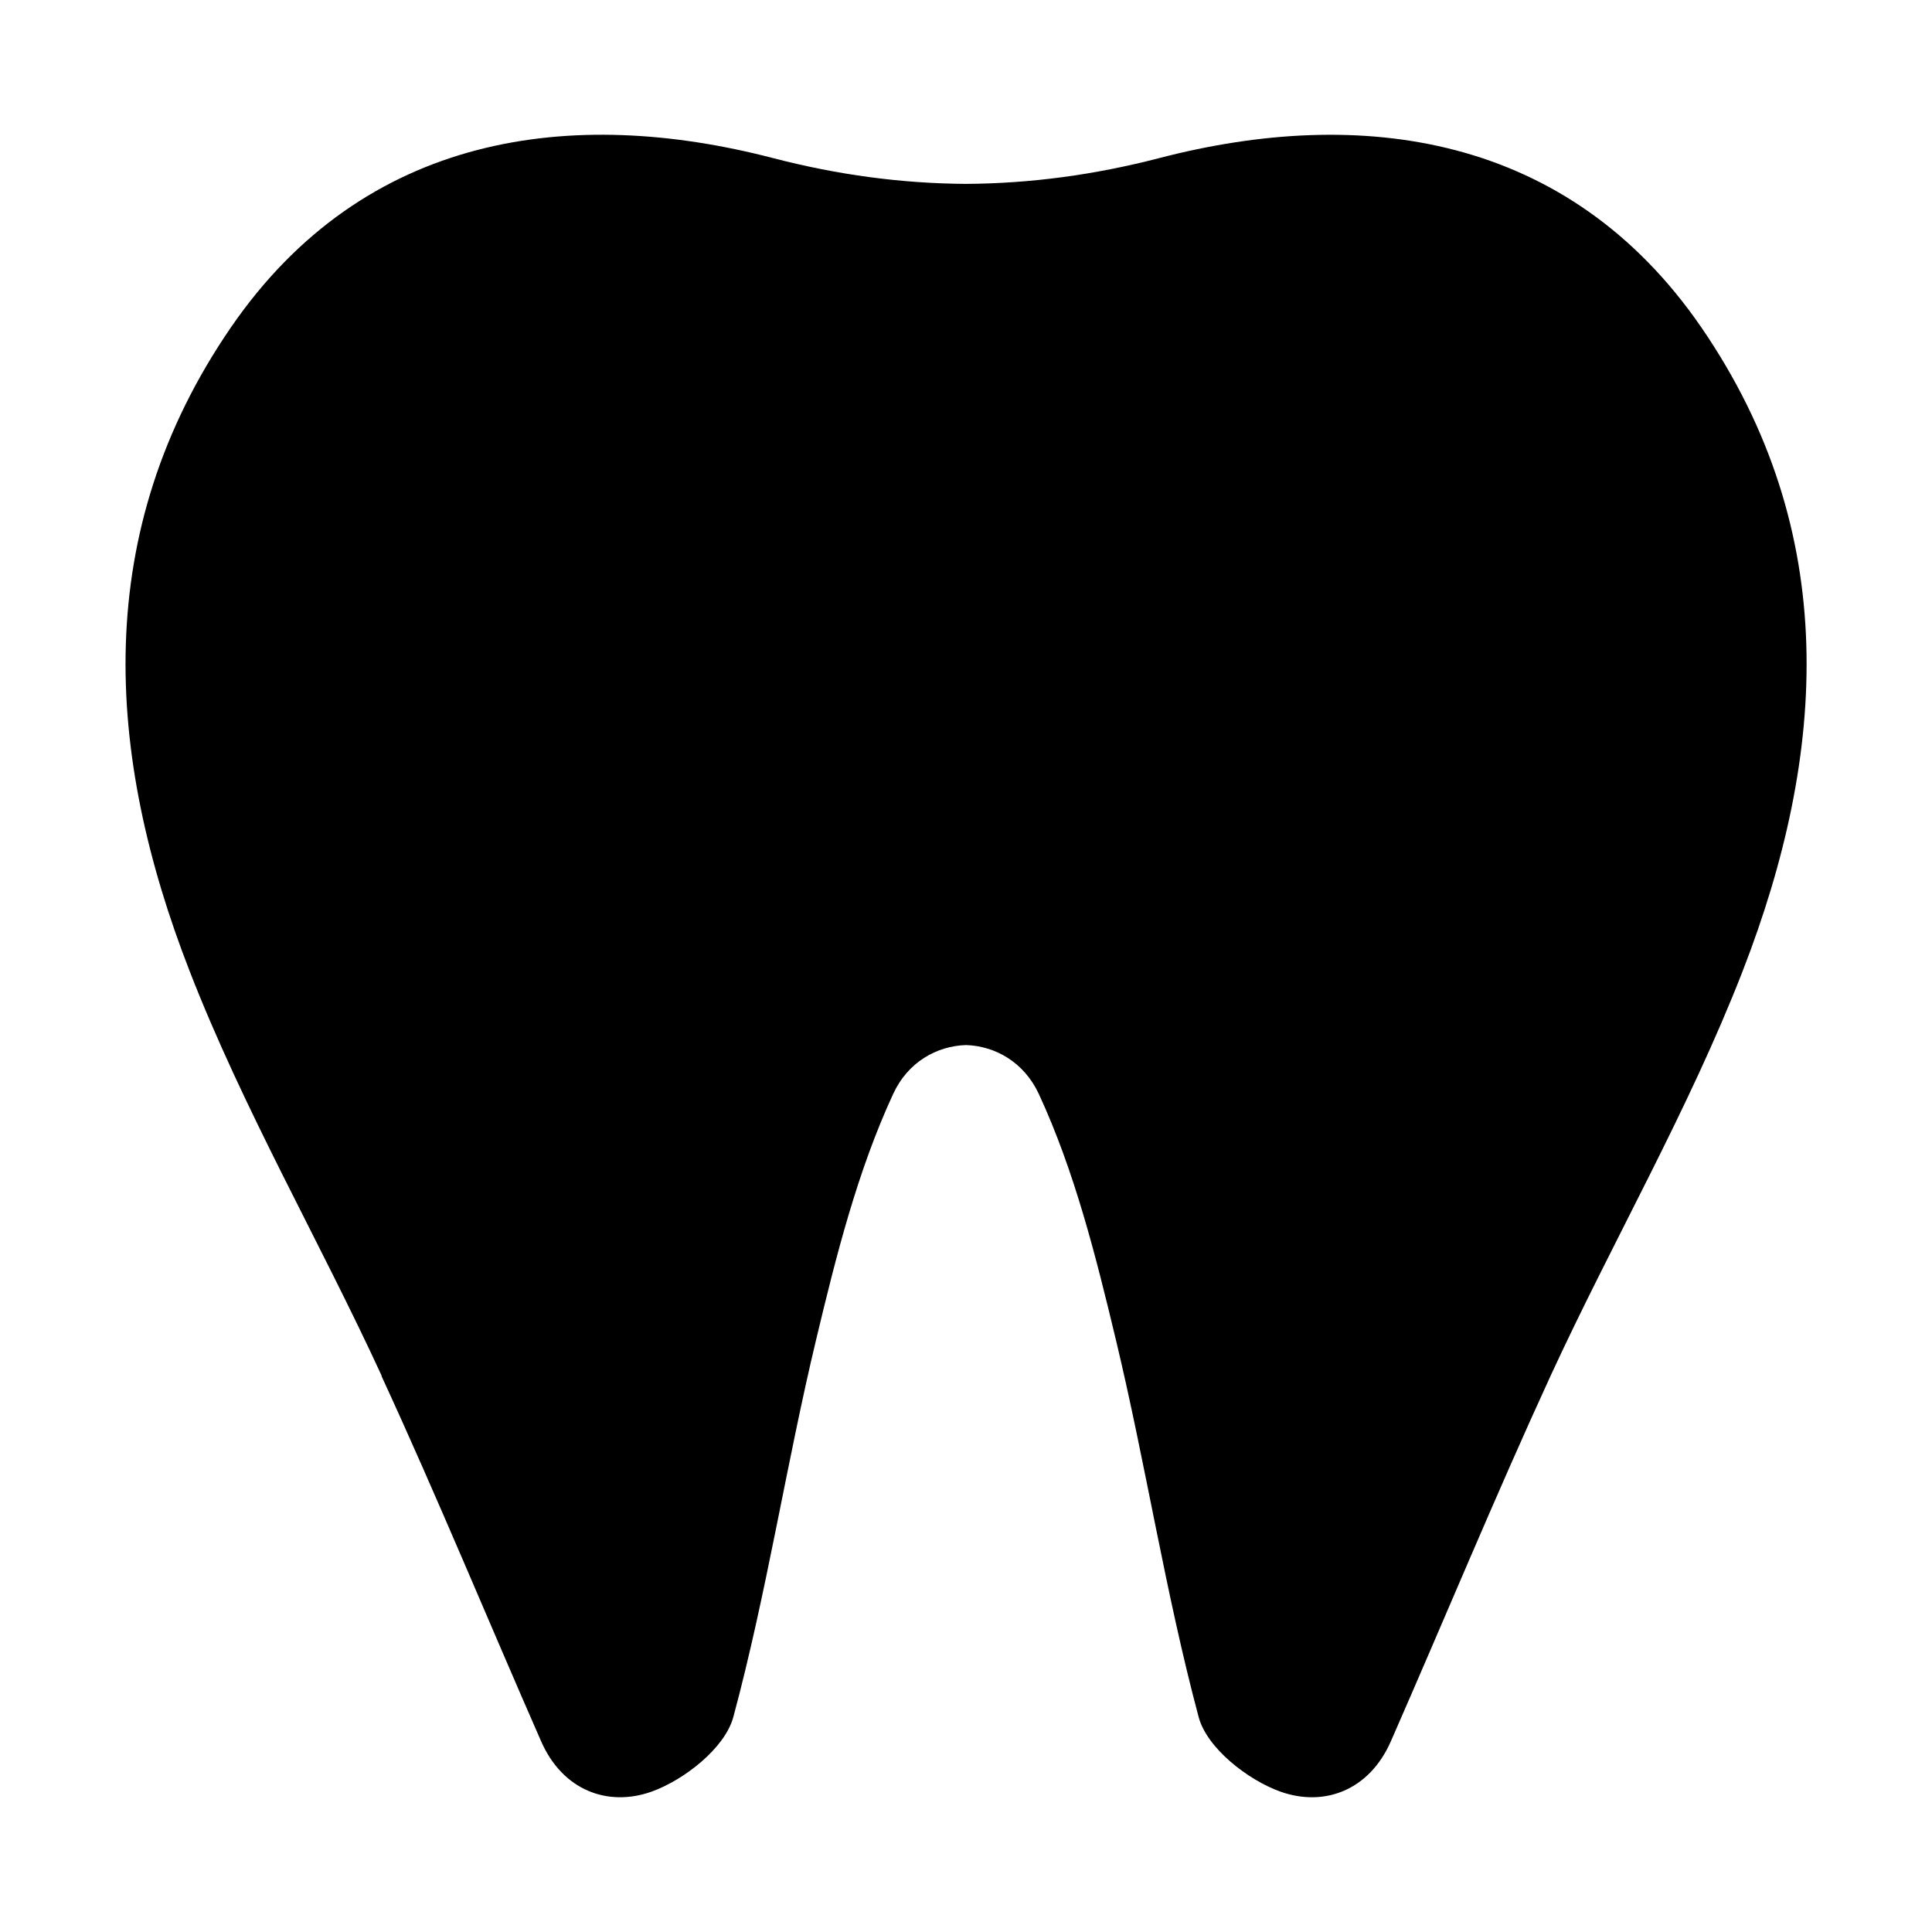 <?xml version="1.0" encoding="UTF-8"?>
<!-- Uploaded to: SVG Repo, www.svgrepo.com, Generator: SVG Repo Mixer Tools -->
<svg fill="#000000" width="800px" height="800px" version="1.1" viewBox="144 144 512 512" xmlns="http://www.w3.org/2000/svg">
 <path d="m245.08 508.62c14.762 31.992 28.164 64.59 42.32 96.832 5.691 13 17.633 17.48 29.27 13.352 8.715-3.125 19.445-11.586 21.664-19.75 8.867-32.949 14.008-66.906 21.965-100.11 5.289-22.117 10.934-44.586 20.402-65.043 3.879-8.414 11.488-12.695 19.297-12.949 7.758 0.25 15.367 4.535 19.297 12.949 9.473 20.453 15.113 42.977 20.402 65.043 7.961 33.199 13.148 67.156 21.965 100.11 2.168 8.16 12.949 16.625 21.664 19.75 11.637 4.133 23.578-0.352 29.27-13.352 14.156-32.242 27.609-64.84 42.32-96.832 16.574-35.922 36.578-70.434 50.883-107.21 22.469-57.785 26.199-116.48-10.883-170.59-35.469-51.641-90.484-58.746-143.64-44.941-17.23 4.484-34.258 6.75-51.238 6.852-17.027-0.102-34.008-2.367-51.238-6.852-53.152-13.805-108.17-6.75-143.64 44.941-37.129 54.109-33.402 112.8-10.883 170.59 14.309 36.777 34.309 71.238 50.883 107.21z"/>
</svg>